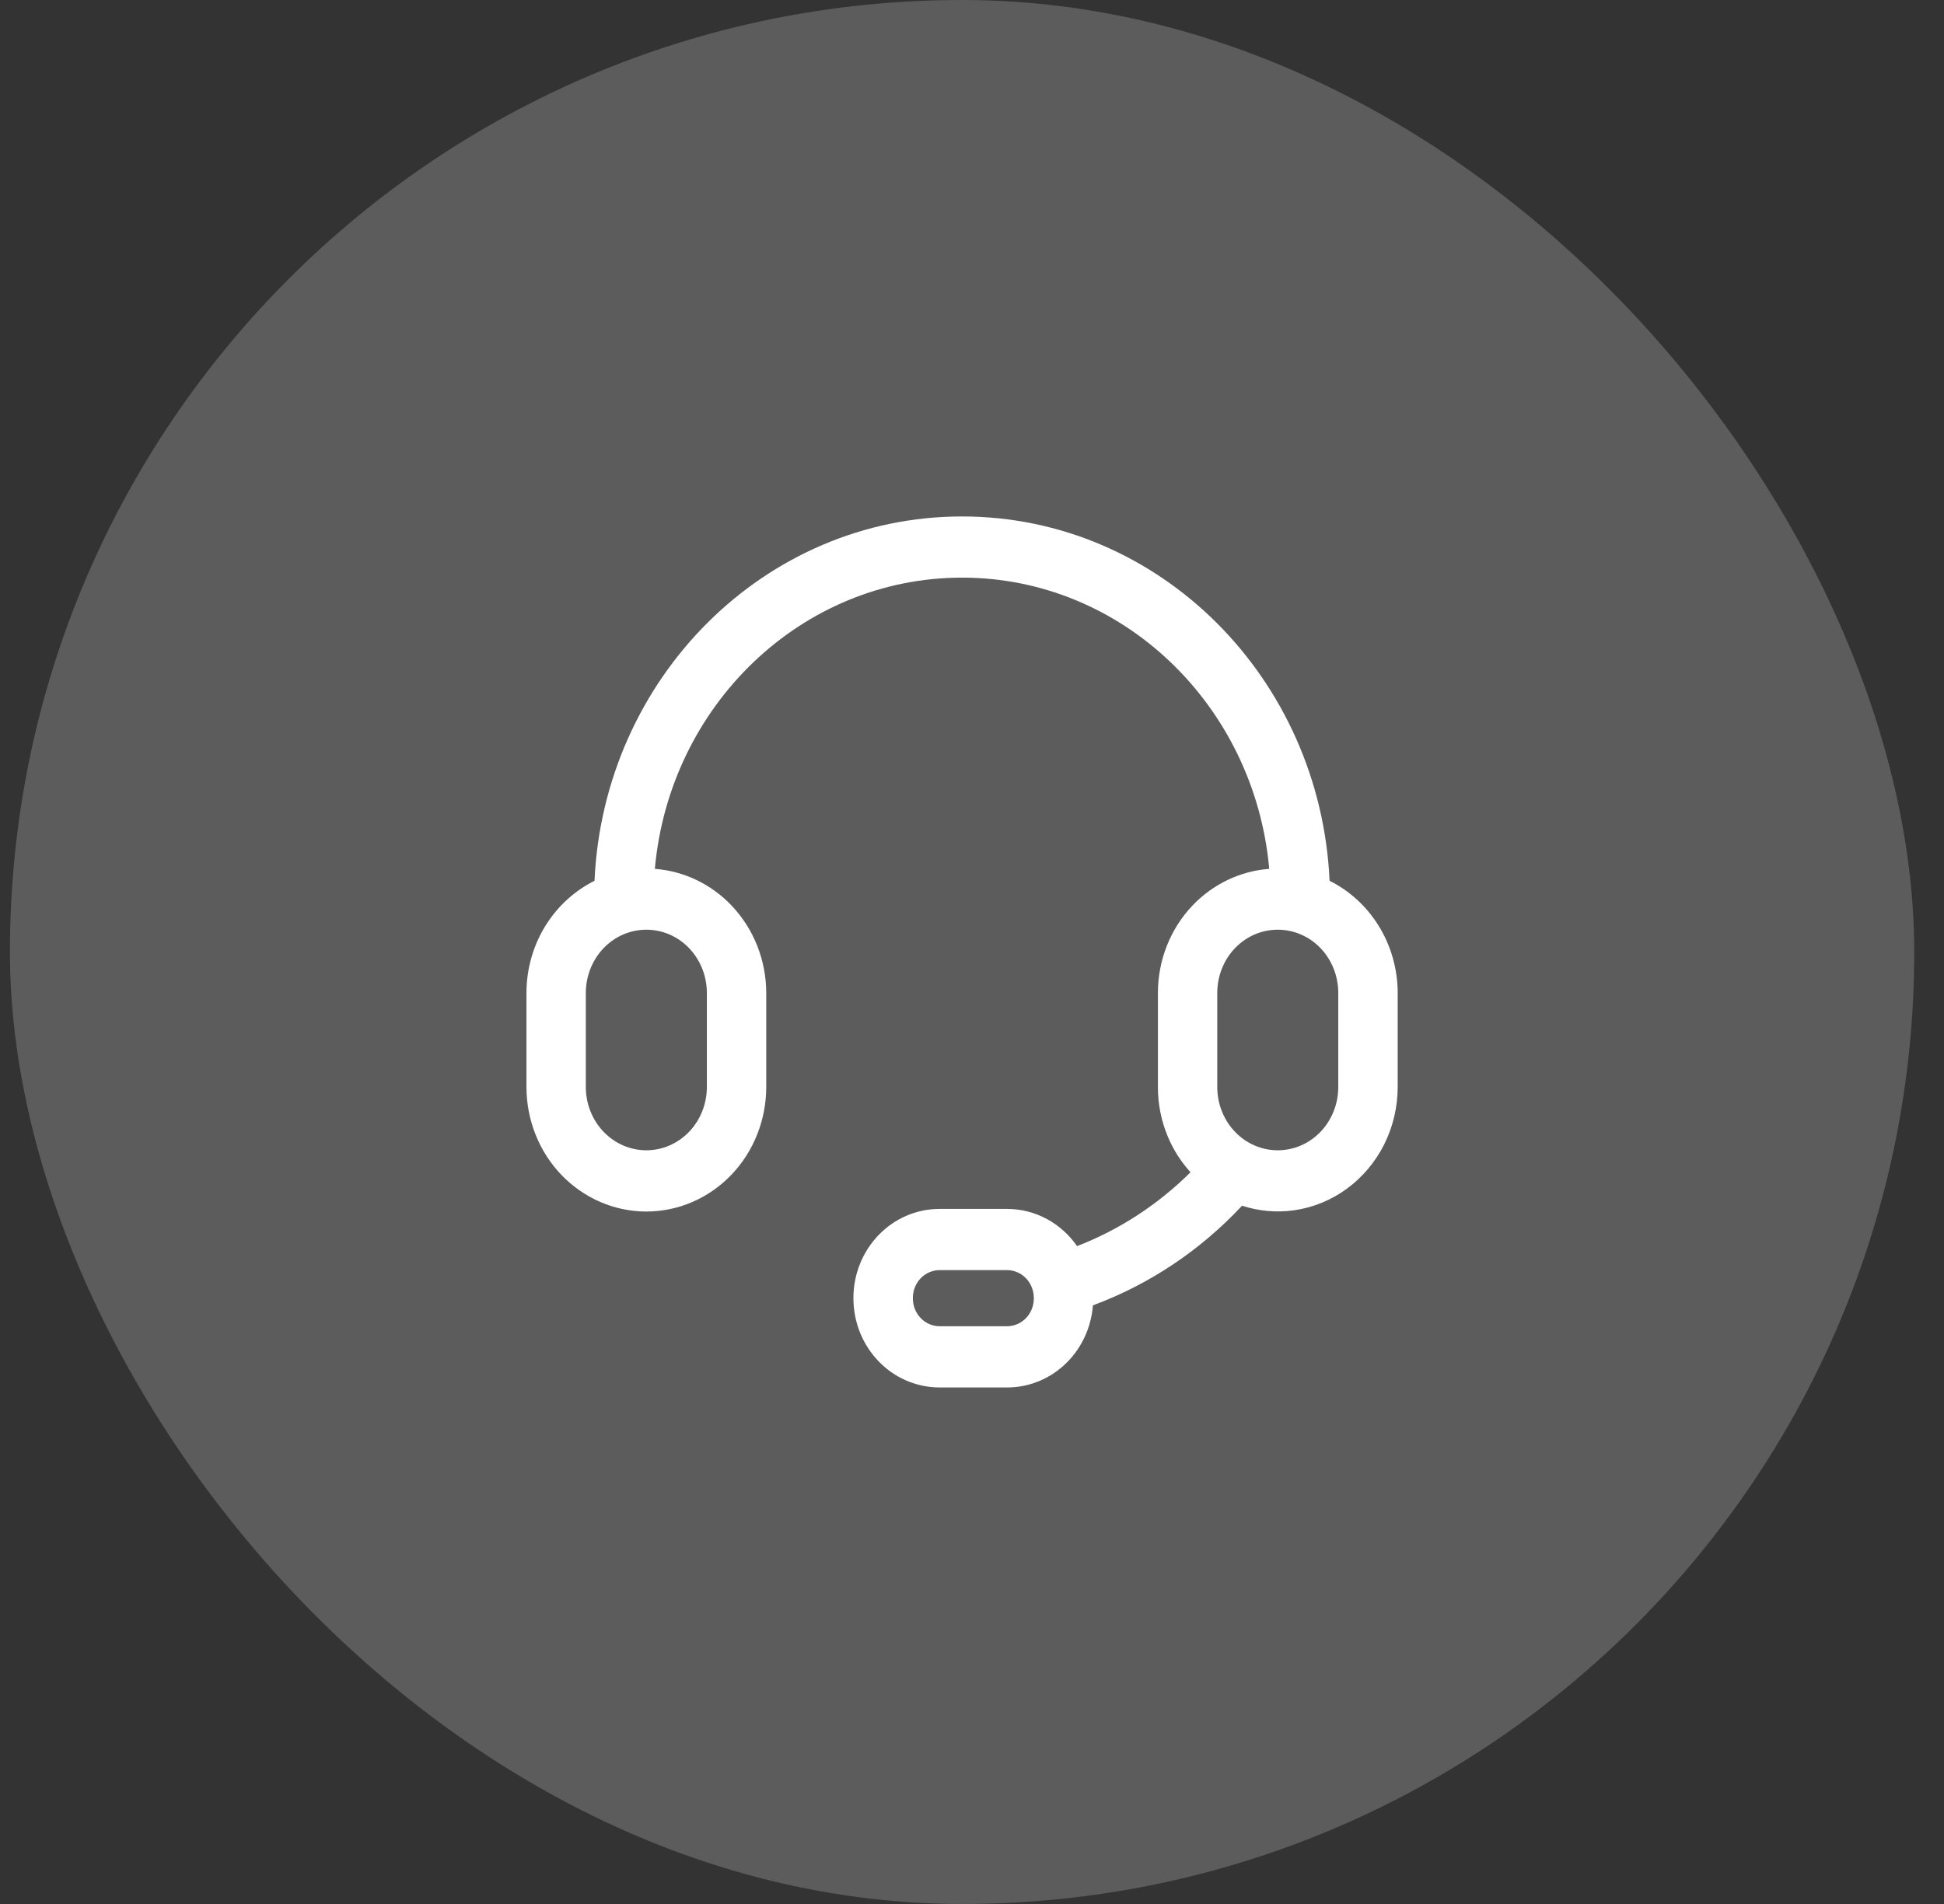 <svg width="49" height="48" viewBox="0 0 49 48" fill="none" xmlns="http://www.w3.org/2000/svg">
<rect x="0" y="0" width="49" height="48" fill="#333333" stroke="none"/>
<g id="Group 12160">
<g id="Frame 12068">
<rect x="0.25" width="48" height="48" rx="24" fill="white" fill-opacity="0.2"/>
<g id="Group 12075">
<g id="&#229;&#174;&#162;&#230;&#156;&#141;">
<path id="Union" d="M24.249 13.02C29.229 13.02 33.281 17.098 33.513 22.205C34.01 22.453 34.432 22.836 34.734 23.314C35.057 23.825 35.229 24.422 35.23 25.032V27.404C35.229 27.905 35.114 28.4 34.892 28.846C34.669 29.291 34.347 29.676 33.951 29.966C33.556 30.256 33.099 30.443 32.618 30.512C32.178 30.574 31.73 30.534 31.307 30.396C30.256 31.522 28.97 32.381 27.548 32.908C27.506 33.449 27.278 33.958 26.9 34.34C26.495 34.75 25.95 34.98 25.381 34.978H23.686C22.477 34.978 21.511 33.969 21.511 32.727C21.511 31.488 22.475 30.477 23.686 30.477H25.38C26.111 30.477 26.755 30.848 27.148 31.415C28.213 31.003 29.186 30.37 30.008 29.553C29.767 29.288 29.571 28.981 29.432 28.645C29.269 28.253 29.185 27.831 29.186 27.404V25.032C29.186 24.206 29.5 23.413 30.061 22.825C30.577 22.285 31.264 21.958 31.992 21.904C31.622 17.78 28.291 14.562 24.249 14.562C20.206 14.563 16.875 17.78 16.506 21.904C17.234 21.959 17.921 22.285 18.436 22.825C18.998 23.413 19.312 24.206 19.314 25.032V27.404C19.313 28.234 18.997 29.032 18.431 29.621C17.865 30.21 17.096 30.543 16.292 30.543C15.488 30.543 14.719 30.21 14.152 29.621C13.586 29.032 13.27 28.234 13.27 27.404V25.032C13.27 24.422 13.441 23.825 13.764 23.314C14.066 22.836 14.489 22.453 14.985 22.205C15.217 17.098 19.269 13.02 24.249 13.02ZM23.686 32.02C23.314 32.02 23.009 32.329 23.009 32.727C23.009 33.127 23.315 33.435 23.686 33.435H25.381C25.754 33.435 26.059 33.127 26.059 32.727C26.058 32.328 25.753 32.02 25.381 32.02H23.686ZM16.292 23.438C15.89 23.438 15.502 23.603 15.216 23.901C14.929 24.2 14.766 24.607 14.766 25.032V27.404C14.766 27.829 14.929 28.237 15.216 28.535C15.502 28.833 15.89 28.999 16.292 28.999C16.694 28.999 17.081 28.833 17.367 28.535C17.654 28.237 17.817 27.829 17.817 27.404V25.032C17.817 24.607 17.654 24.2 17.367 23.901C17.081 23.603 16.694 23.438 16.292 23.438ZM32.207 23.438C31.805 23.438 31.417 23.603 31.131 23.901C30.844 24.2 30.682 24.607 30.682 25.032V27.404C30.682 27.829 30.844 28.237 31.131 28.535C31.417 28.834 31.805 28.999 32.207 28.999C32.609 28.999 32.997 28.833 33.283 28.535C33.57 28.237 33.732 27.829 33.732 27.404V25.032C33.732 24.607 33.57 24.2 33.283 23.901C32.997 23.603 32.609 23.438 32.207 23.438Z" fill="white"/>
</g>
</g>
</g>
</g>
</svg>
